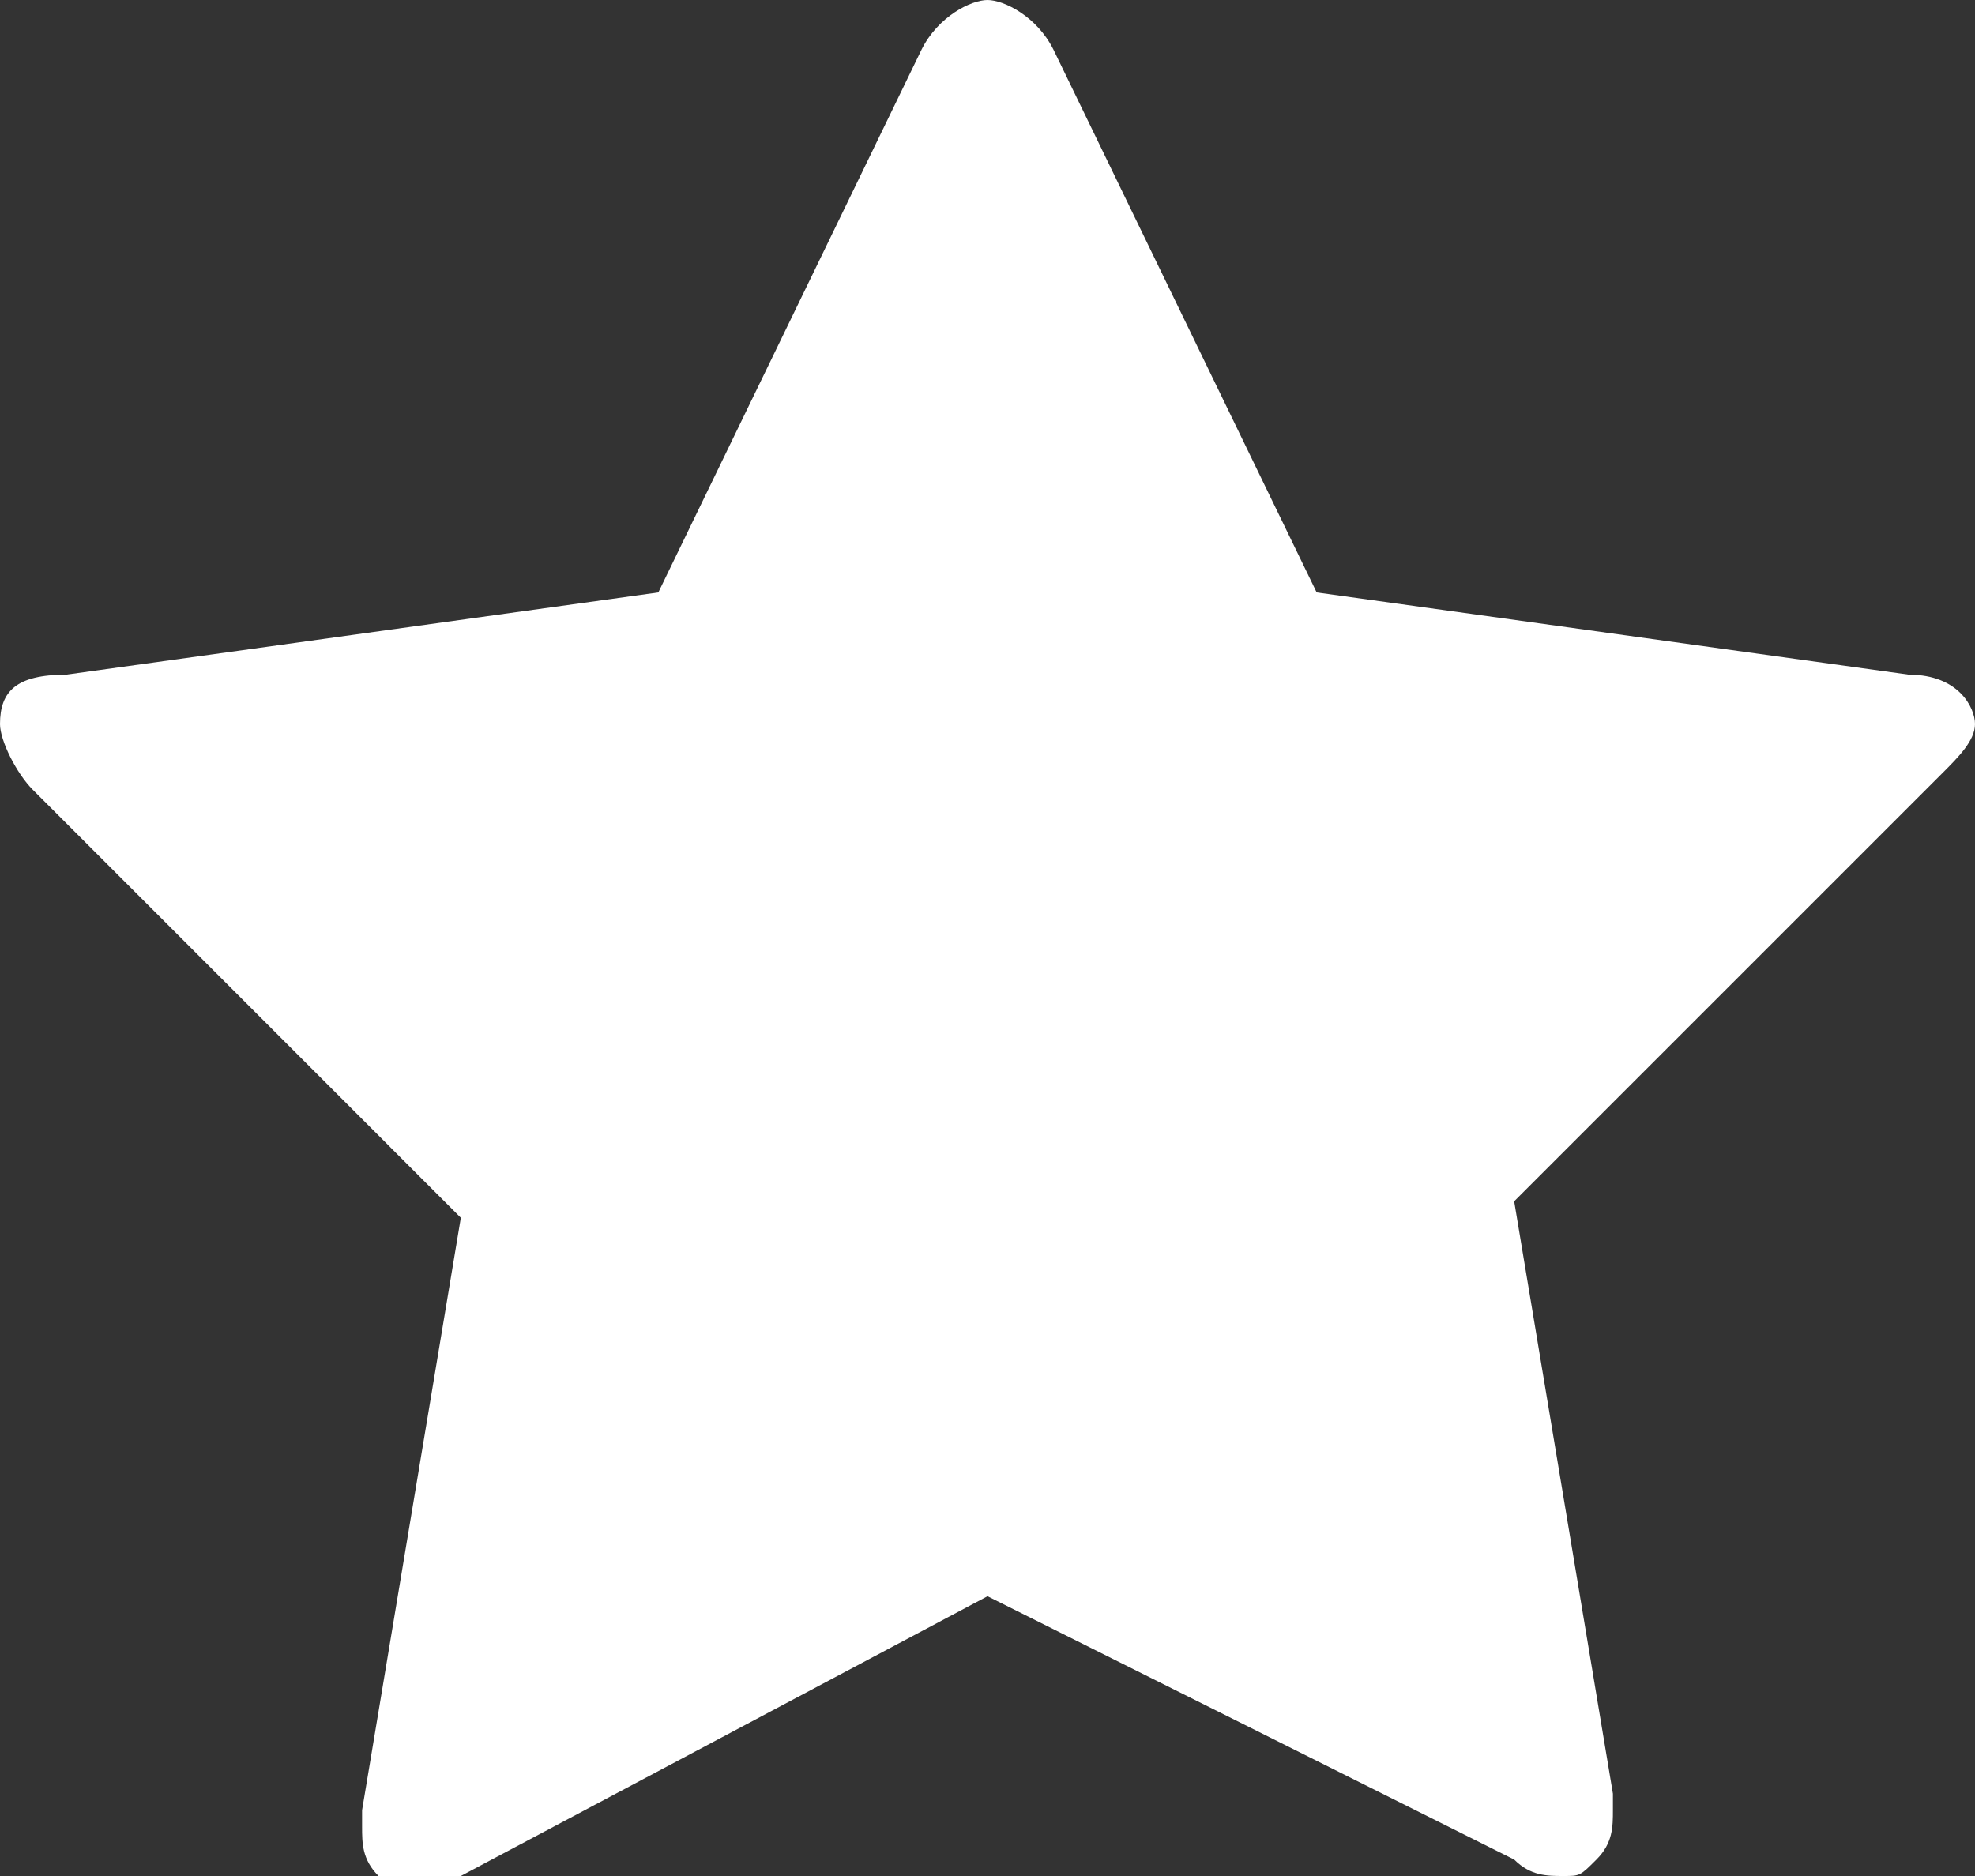 <svg version="1.1" id="Layer_1" xmlns="http://www.w3.org/2000/svg" xmlns:xlink="http://www.w3.org/1999/xlink" x="0px" y="0px"
	 width="12px" height="11.4px" viewBox="0 0 12 11.4" style="enable-background:new 0 0 12 11.4;" xml:space="preserve">
<rect x="0" y="0" width="12" height="11.4" fill="#333333" stroke="none"/>
<style type="text/css">
	.st0{fill:#FFFFFF;}
</style>
<path class="st0" d="M12,4.4c0,0.1-0.1,0.2-0.2,0.3L9.2,7.3l0.6,3.6V11c0,0.1,0,0.2-0.1,0.3s-0.1,0.1-0.2,0.1c-0.1,0-0.2,0-0.3-0.1
	L6,9.7l-3.2,1.7c-0.1,0.1-0.2,0.1-0.3,0.1s-0.2,0-0.2-0.1c-0.1-0.1-0.1-0.2-0.1-0.3V11l0.6-3.6L0.2,4.8C0.1,4.7,0,4.5,0,4.4
	c0-0.2,0.1-0.3,0.4-0.3L4,3.6l1.6-3.3C5.7,0.1,5.9,0,6,0s0.3,0.1,0.4,0.3L8,3.6l3.6,0.5C11.9,4.1,12,4.3,12,4.4z"/>
</svg>

